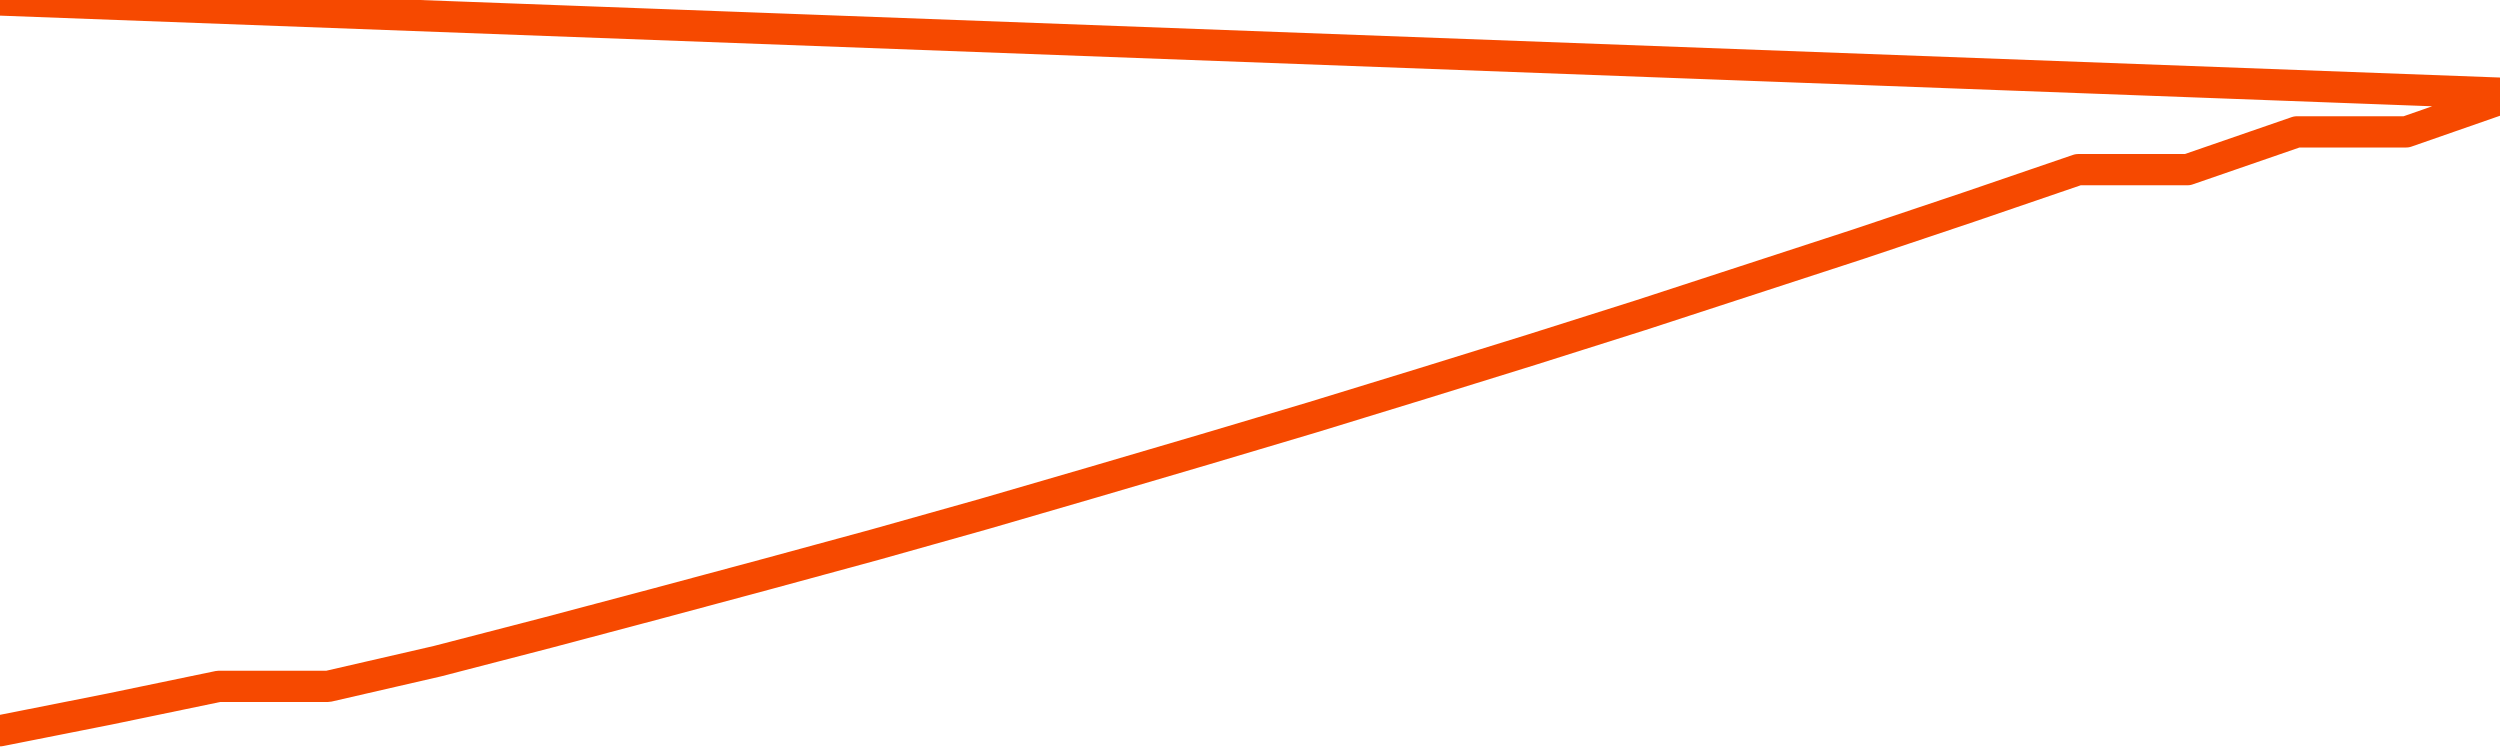       <svg
        version="1.1"
        xmlns="http://www.w3.org/2000/svg"
        width="80"
        height="24"
        viewBox="0 0 80 24">
        <path
          fill="url(#gradient)"
          fill-opacity="0.56"
          stroke="none"
          d="M 0,26 0.0,23.384 3.5,22.69 7.0,21.963 10.5,21.963 14.0,21.157 17.5,20.25 21.0,19.321 24.5,18.381 28.0,17.429 31.5,16.444 35.0,15.425 38.5,14.396 42.0,13.354 45.5,12.28 49.0,11.194 52.5,10.086 56.0,8.944 59.5,7.802 63.0,6.627 66.5,5.429 70.0,5.429 73.5,4.22 77.0,4.22 80.5,3.0 82,26 Z"
        />
        <path
          fill="none"
          stroke="#F64900"
          stroke-width="1"
          stroke-linejoin="round"
          stroke-linecap="round"
          d="M 0.0,23.384 3.5,22.69 7.0,21.963 10.5,21.963 14.0,21.157 17.5,20.25 21.0,19.321 24.5,18.381 28.0,17.429 31.5,16.444 35.0,15.425 38.5,14.396 42.0,13.354 45.5,12.28 49.0,11.194 52.5,10.086 56.0,8.944 59.5,7.802 63.0,6.627 66.5,5.429 70.0,5.429 73.5,4.22 77.0,4.22 80.5,3.0.join(' ') }"
        />
      </svg>
